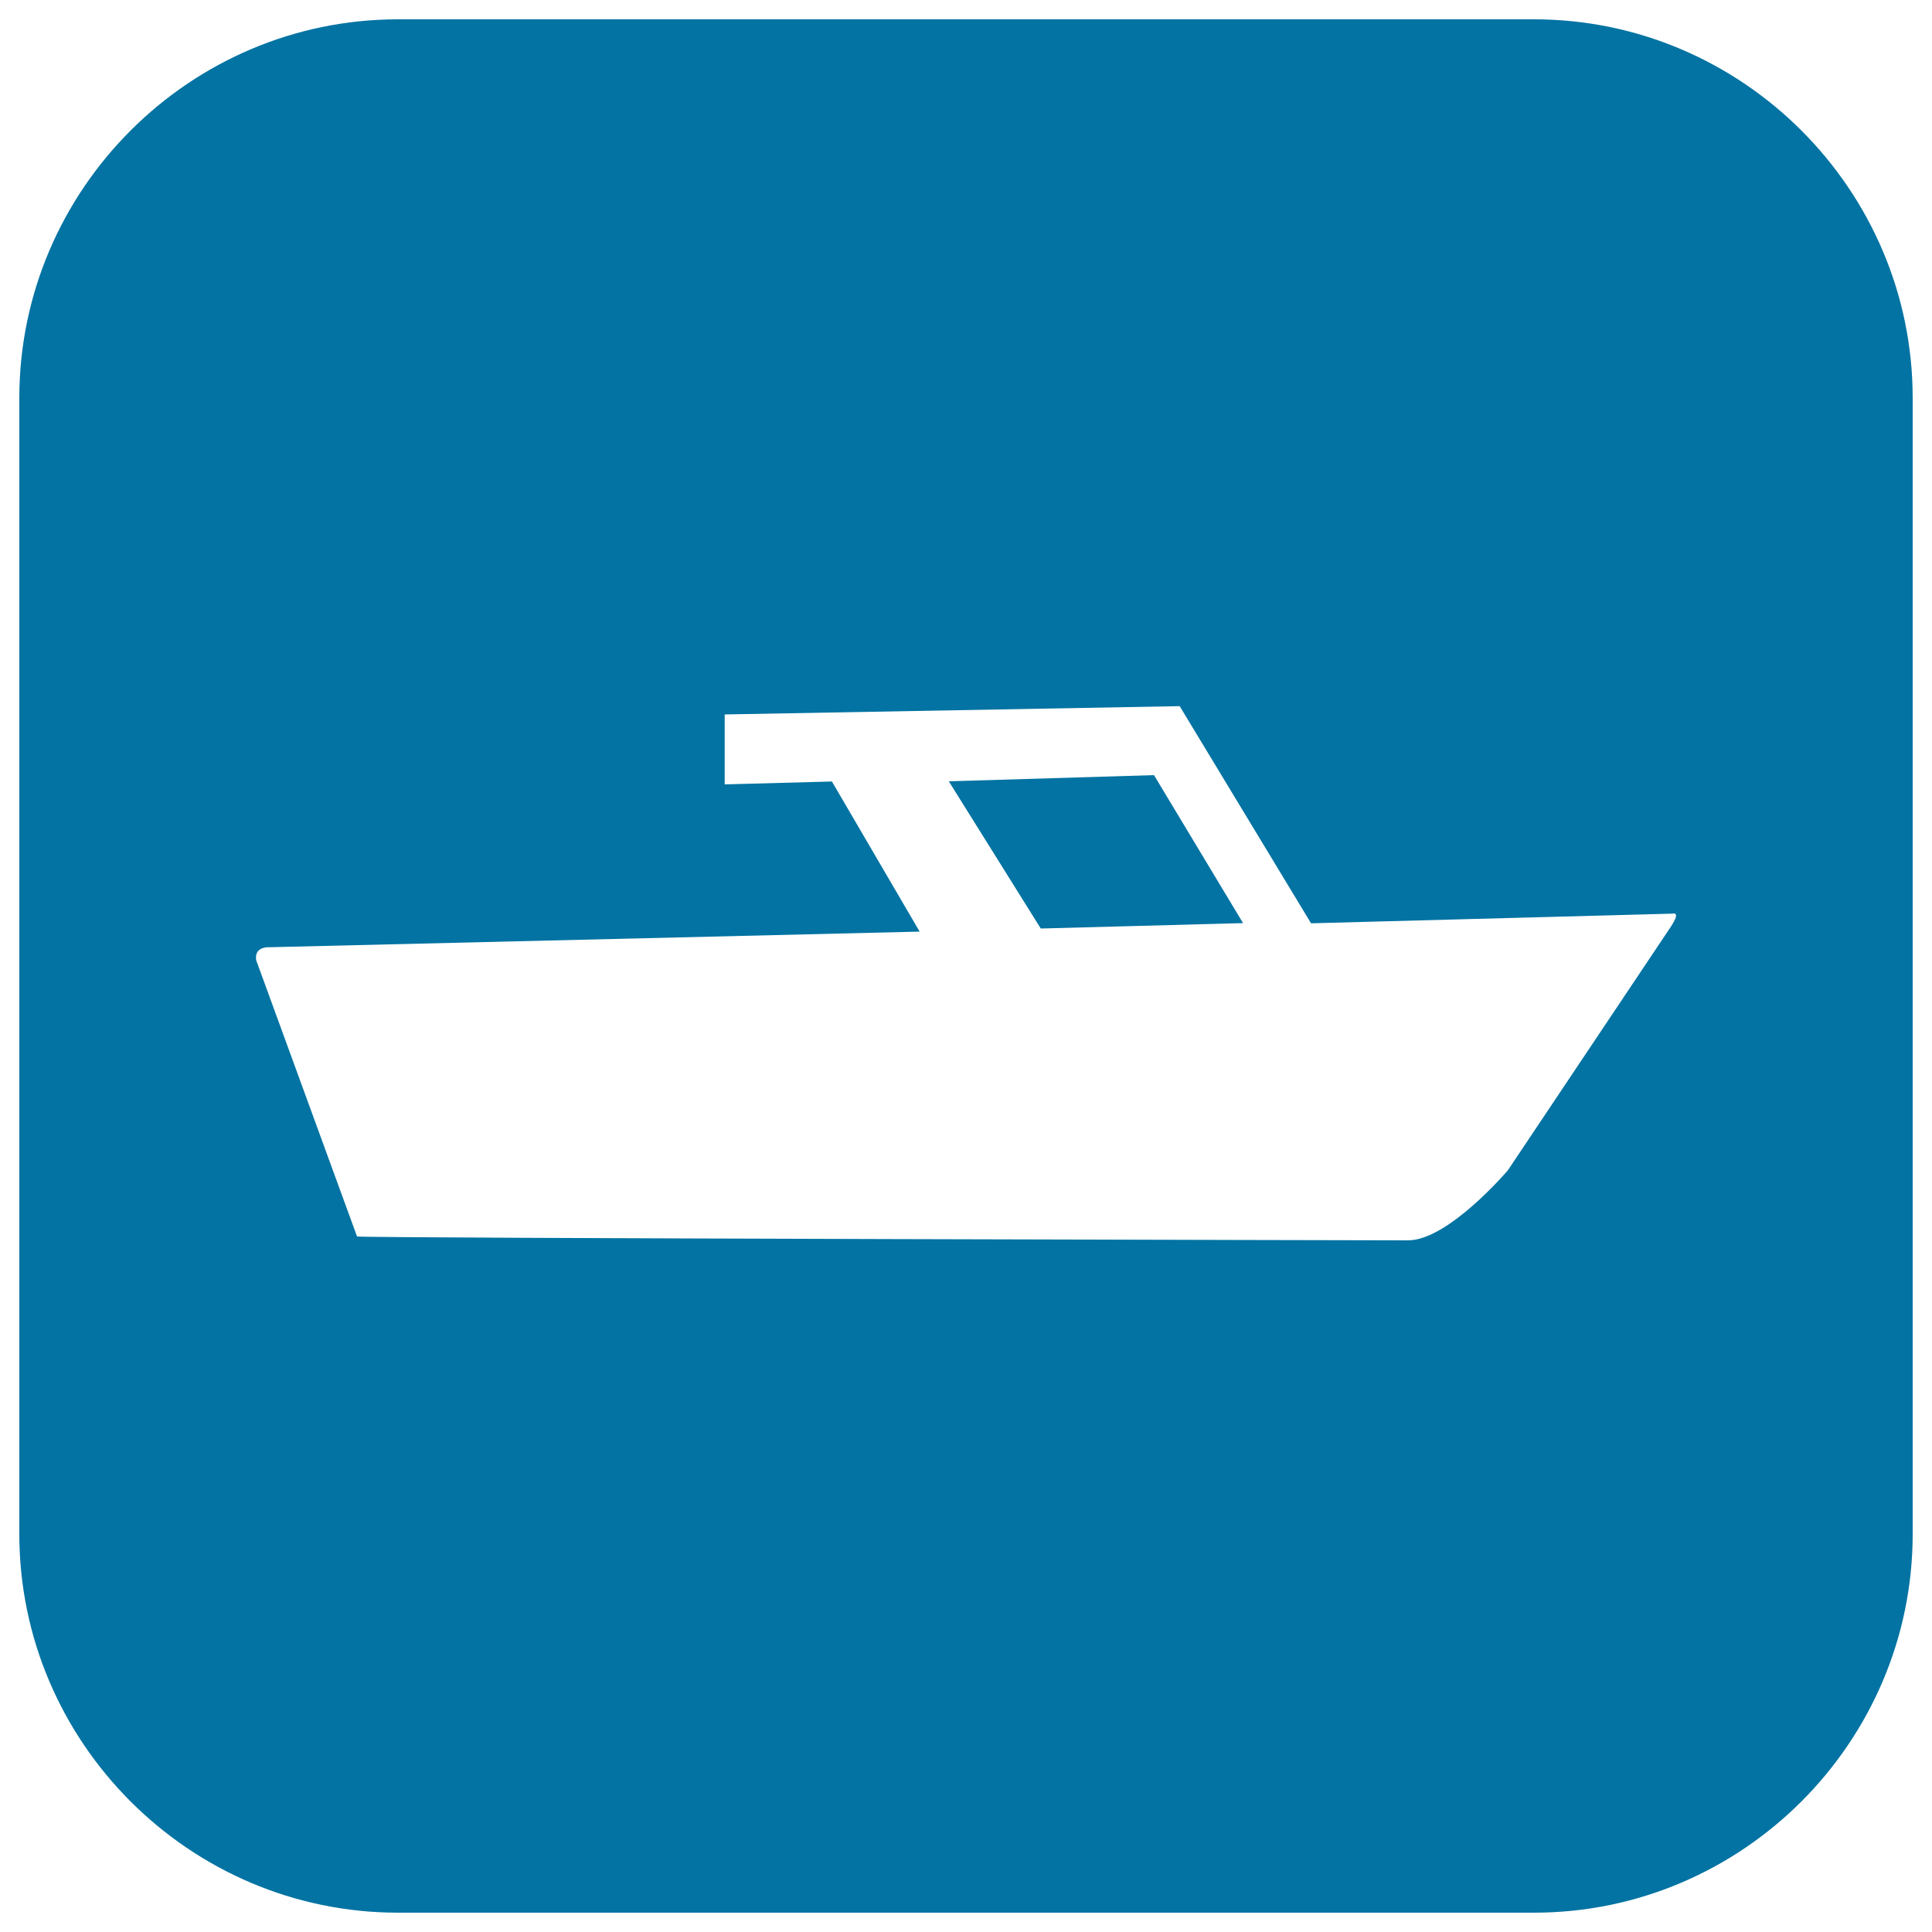<svg xmlns="http://www.w3.org/2000/svg" viewBox="0 0 1000 1000" style="fill:#0273a2">
<title>Boat Inside A Rounded Square SVG icon</title>
<g><path d="M597.3,401.2l46.1,76.6l-104.7,2.8l-47.6-76.2L597.3,401.2z M990,206v588c0,107.8-88.2,196-196,196H206C98.2,990,10,901.8,10,794V206C10,98.2,98.2,10,206,10h588C901.8,10,990,98.2,990,206z M865.6,472.9l-187,5l-68-112.4l-235.5,4.3V406l55.5-1.5l45.4,77.7l-337.1,8.1c0,0-7.4-0.4-6.3,6.7l52.2,143c4.1,0.9,544,2,544,2c20.9,0,51.7-36.3,51.7-36.3L865,479.4C864.9,479.4,870.3,471.9,865.6,472.9z"/></g>
</svg>